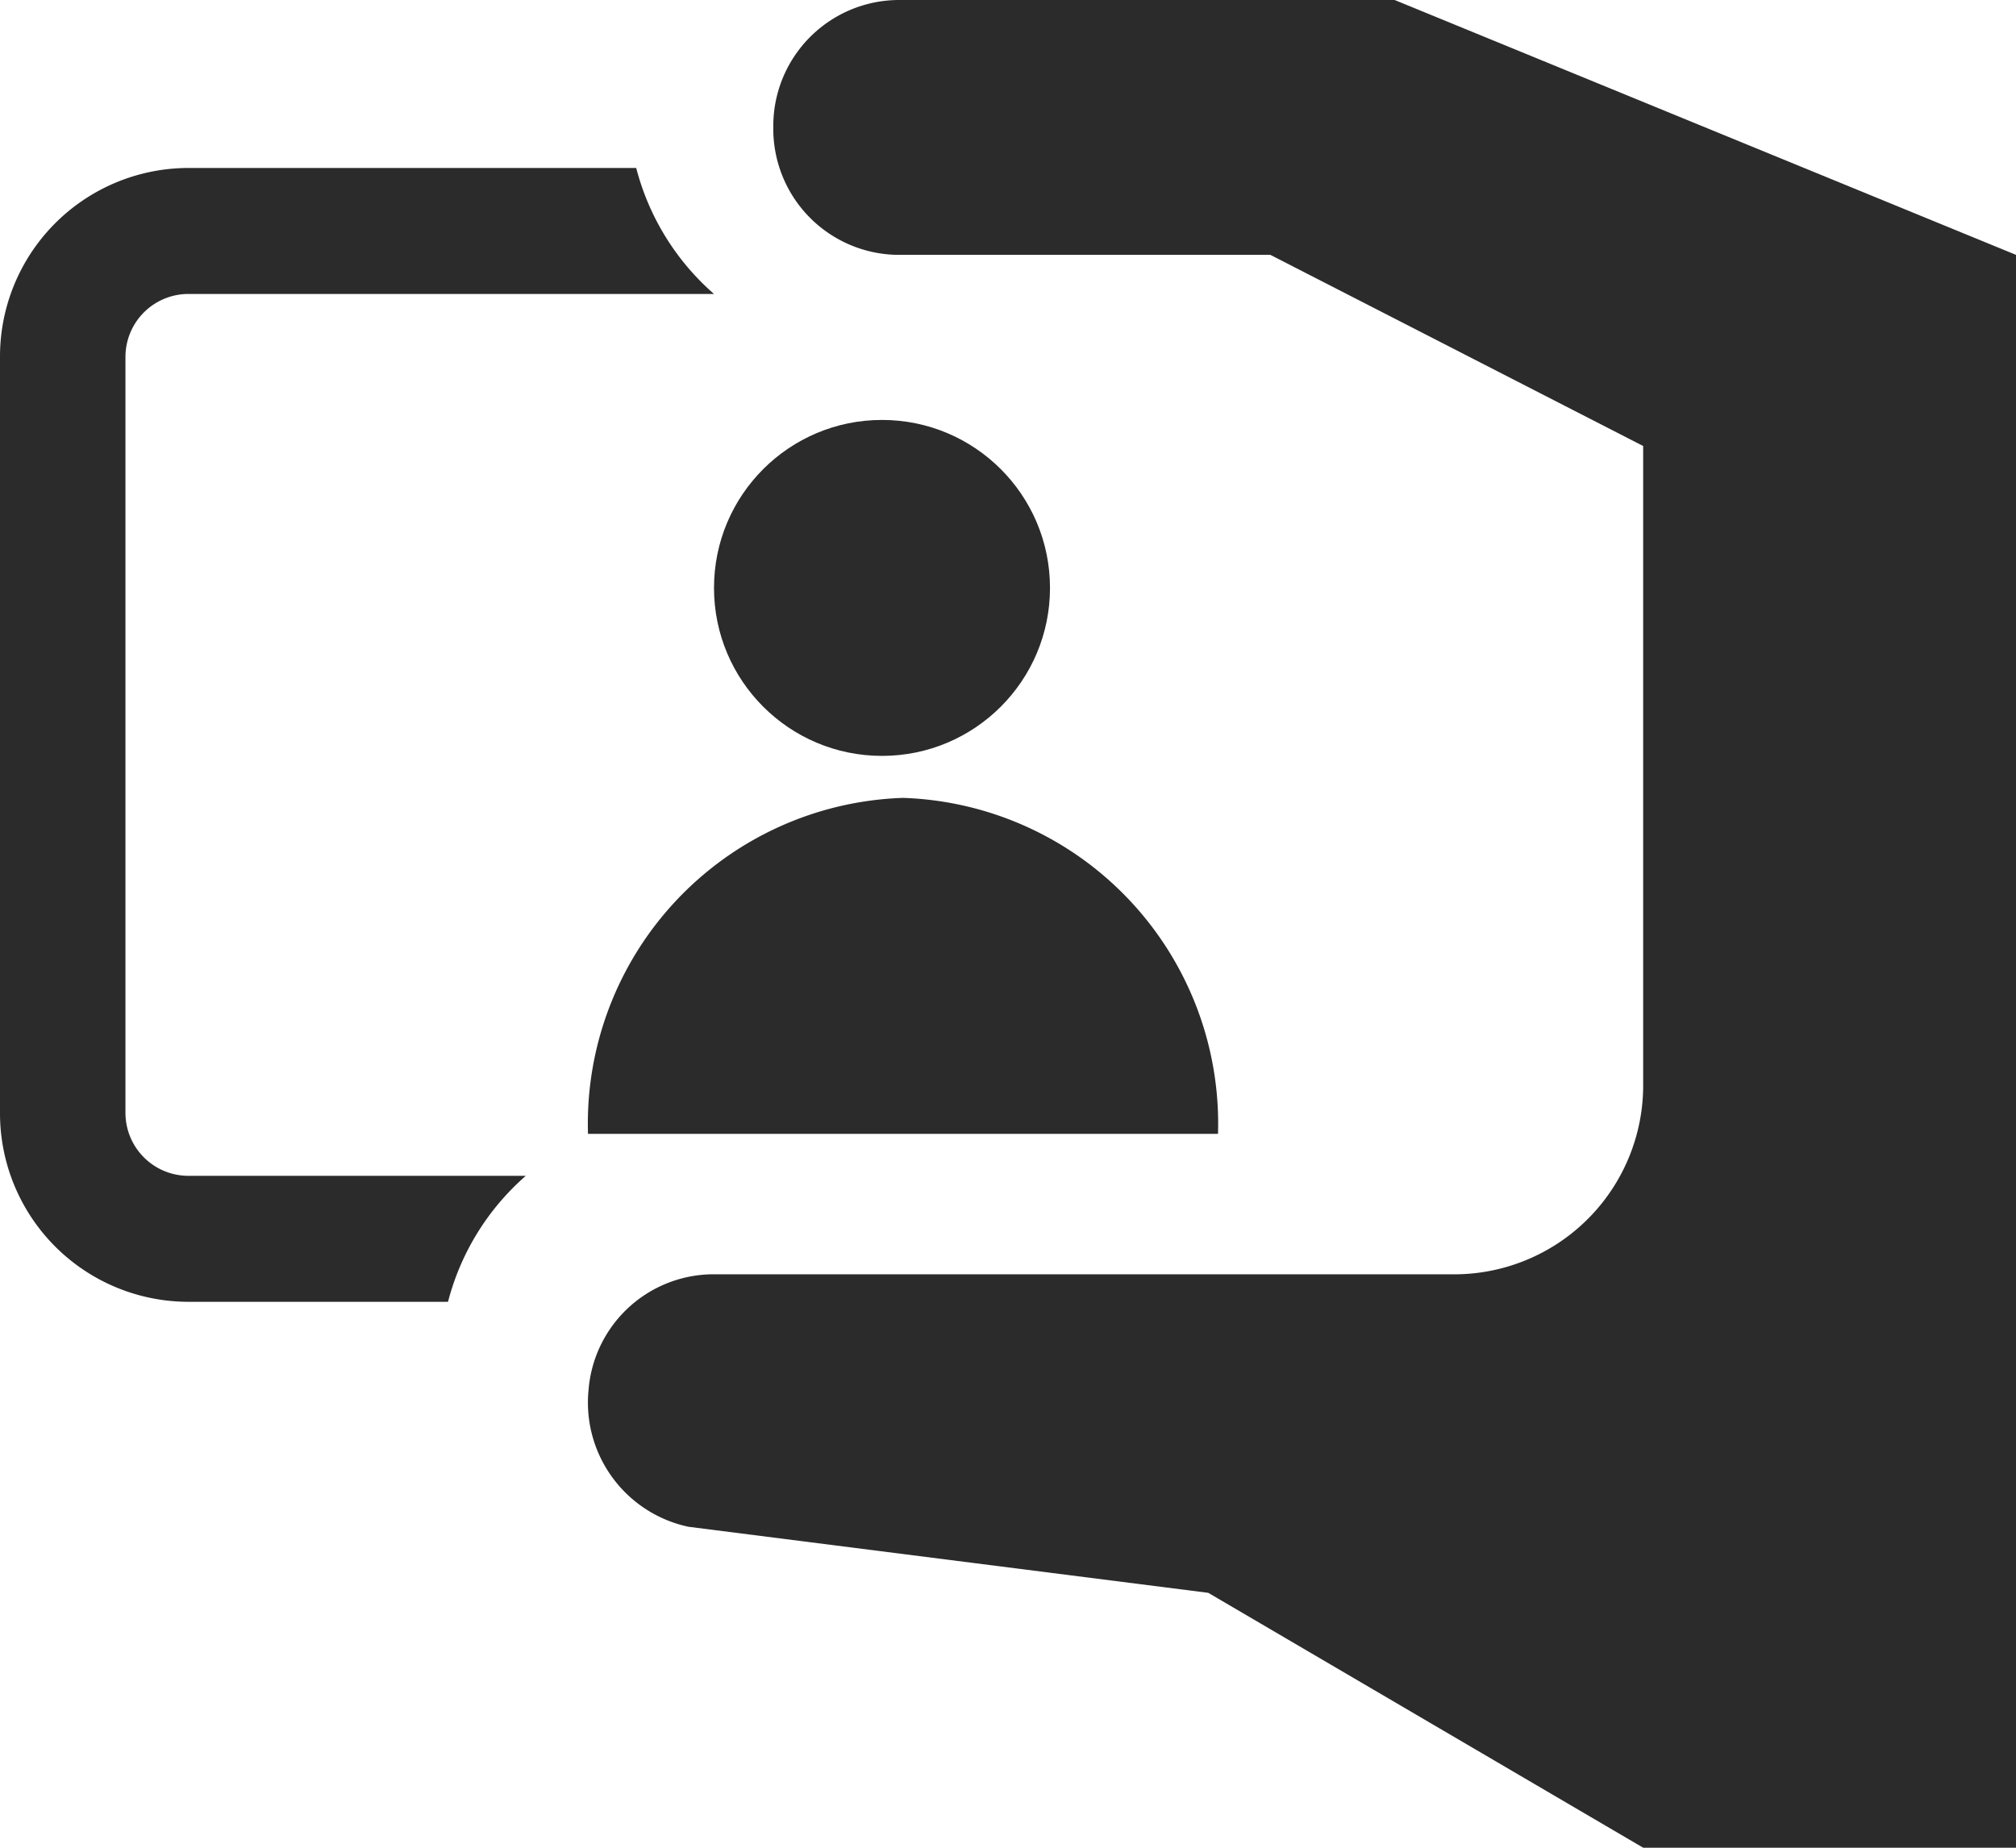 <svg xmlns="http://www.w3.org/2000/svg" width="48" height="44" viewBox="0 0 48 44">
  <g id="selfie-2" transform="translate(0 -0.25)">
    <circle id="Oval" cx="4" cy="4" r="4" transform="translate(17 10.25)" fill="#2b2b2b"/>
    <path id="Path" d="M0,8A7.762,7.762,0,0,1,7.5,0h0A7.762,7.762,0,0,1,15,8Z" transform="translate(14 19.25)" fill="#2b2b2b"/>
    <path id="Path-2" data-name="Path" d="M12.519,24H4.481a1.5,1.5,0,0,1-1.494-1.5V4.5A1.5,1.5,0,0,1,4.481,3H17a5.968,5.968,0,0,1-1.852-3H4.481A4.49,4.49,0,0,0,0,4.5v18A4.49,4.49,0,0,0,4.481,27h6.186A5.968,5.968,0,0,1,12.519,24Z" transform="translate(0 4.25)" fill="#2b2b2b"/>
    <path id="Path-3" data-name="Path" d="M19.206,0H7.371A3,3,0,0,0,4.412,3.034,3,3,0,0,0,7.371,6.069h8.876l8.876,4.552V25.793a4.5,4.5,0,0,1-4.438,4.552H2.933A2.99,2.99,0,0,0,.013,33.1a3.024,3.024,0,0,0,2.38,3.257l12.375,1.573L25.124,44H34V6.069Z" transform="translate(14 0.25)" fill="#2b2b2b"/>
  </g>
</svg>
